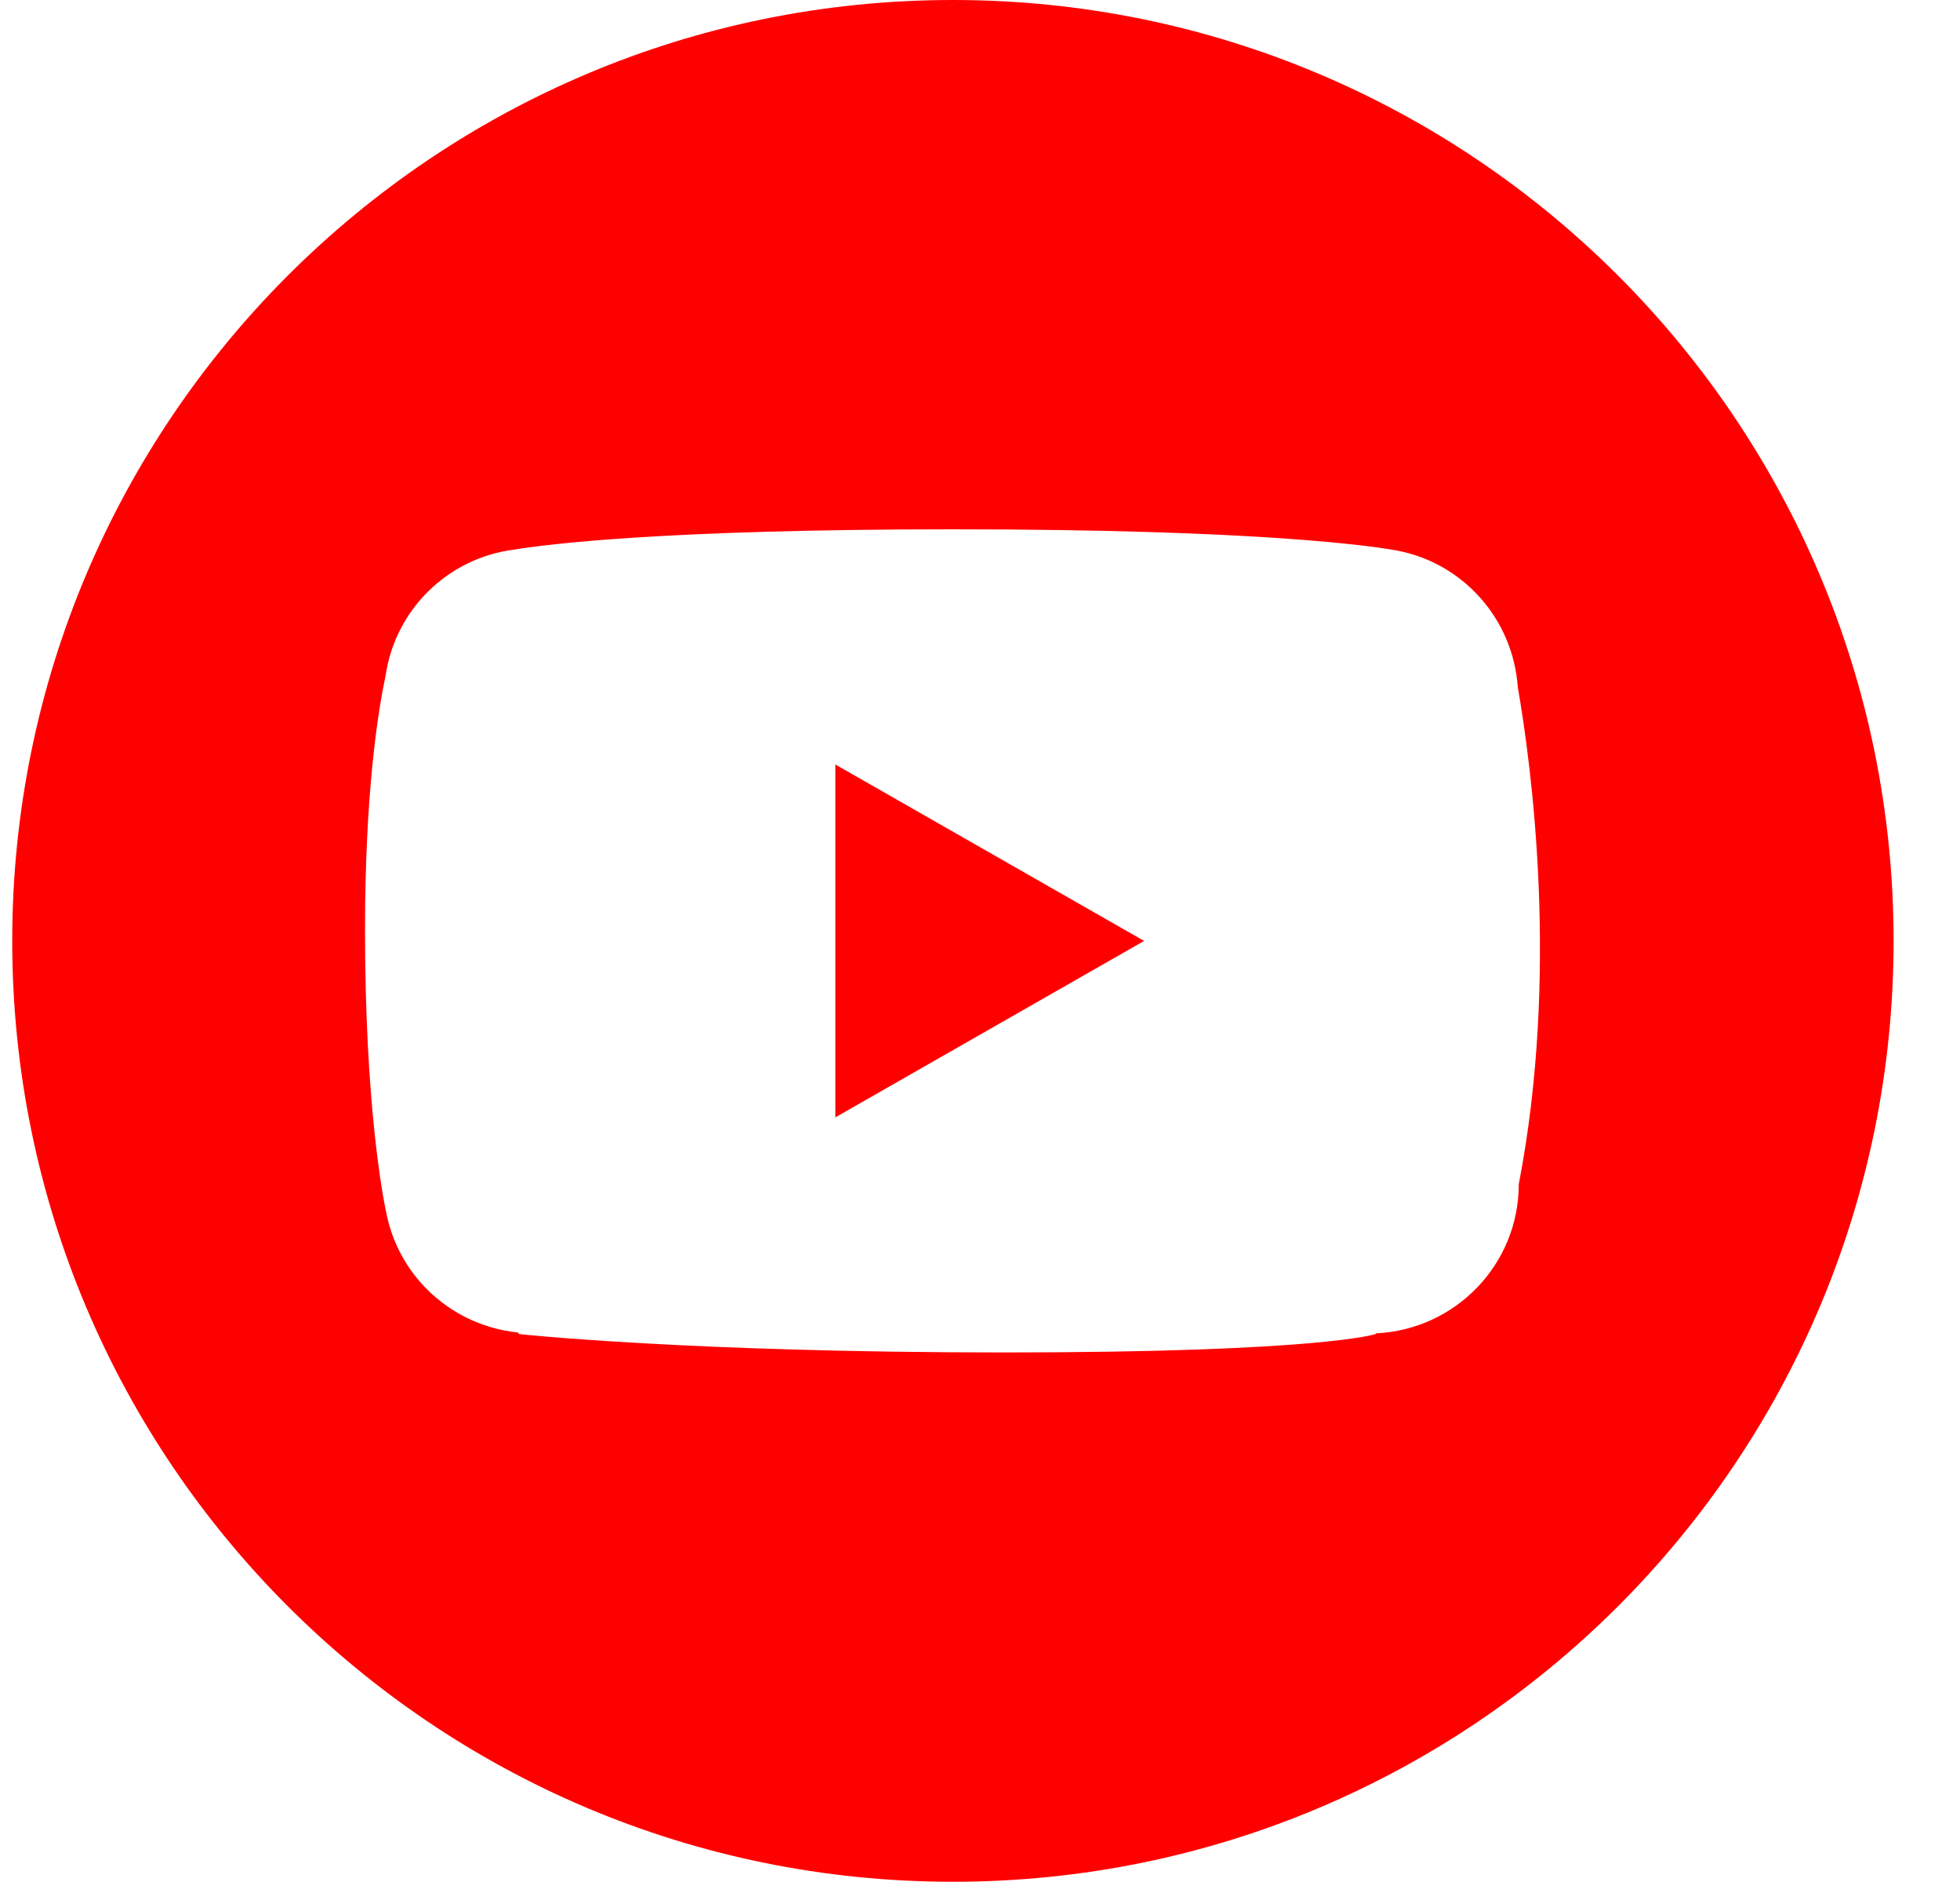<svg width="25" height="24" viewBox="0 0 25 24" fill="none" xmlns="http://www.w3.org/2000/svg">
<g clip-path="url(#clip0_22727_28474)">
<path fill-rule="evenodd" clip-rule="evenodd" d="M12.155 0C5.528 0 0.156 5.373 0.156 11.999C0.156 18.625 5.528 23.997 12.155 23.997C18.782 23.997 24.153 18.625 24.153 11.999C24.153 5.373 18.781 0 12.155 0ZM19.372 15.102C19.372 16.125 18.565 16.954 17.555 17.003L17.544 17.013C17.544 17.013 16.849 17.247 12.811 17.247C8.773 17.247 6.624 17.013 6.624 17.013L6.602 16.992C5.78 16.906 5.112 16.306 4.937 15.513C4.934 15.497 4.93 15.482 4.927 15.466C4.879 15.243 4.656 14.066 4.656 11.858C4.656 10.093 4.823 9.065 4.918 8.617C5.042 7.772 5.713 7.114 6.563 7.008C6.97 6.941 8.459 6.75 12.155 6.75C16.092 6.75 17.526 6.967 17.814 7.02C18.658 7.177 19.299 7.89 19.36 8.765C19.534 9.766 19.891 12.422 19.372 15.102ZM10.655 14.249L14.593 11.999L10.655 9.749V14.249Z" fill="#FF0000"/>
</g>
<defs>
<clipPath id="clip0_22727_28474">
<rect width="23.997" height="23.997" fill="white" transform="translate(0.156)"/>
</clipPath>
</defs>
</svg>
